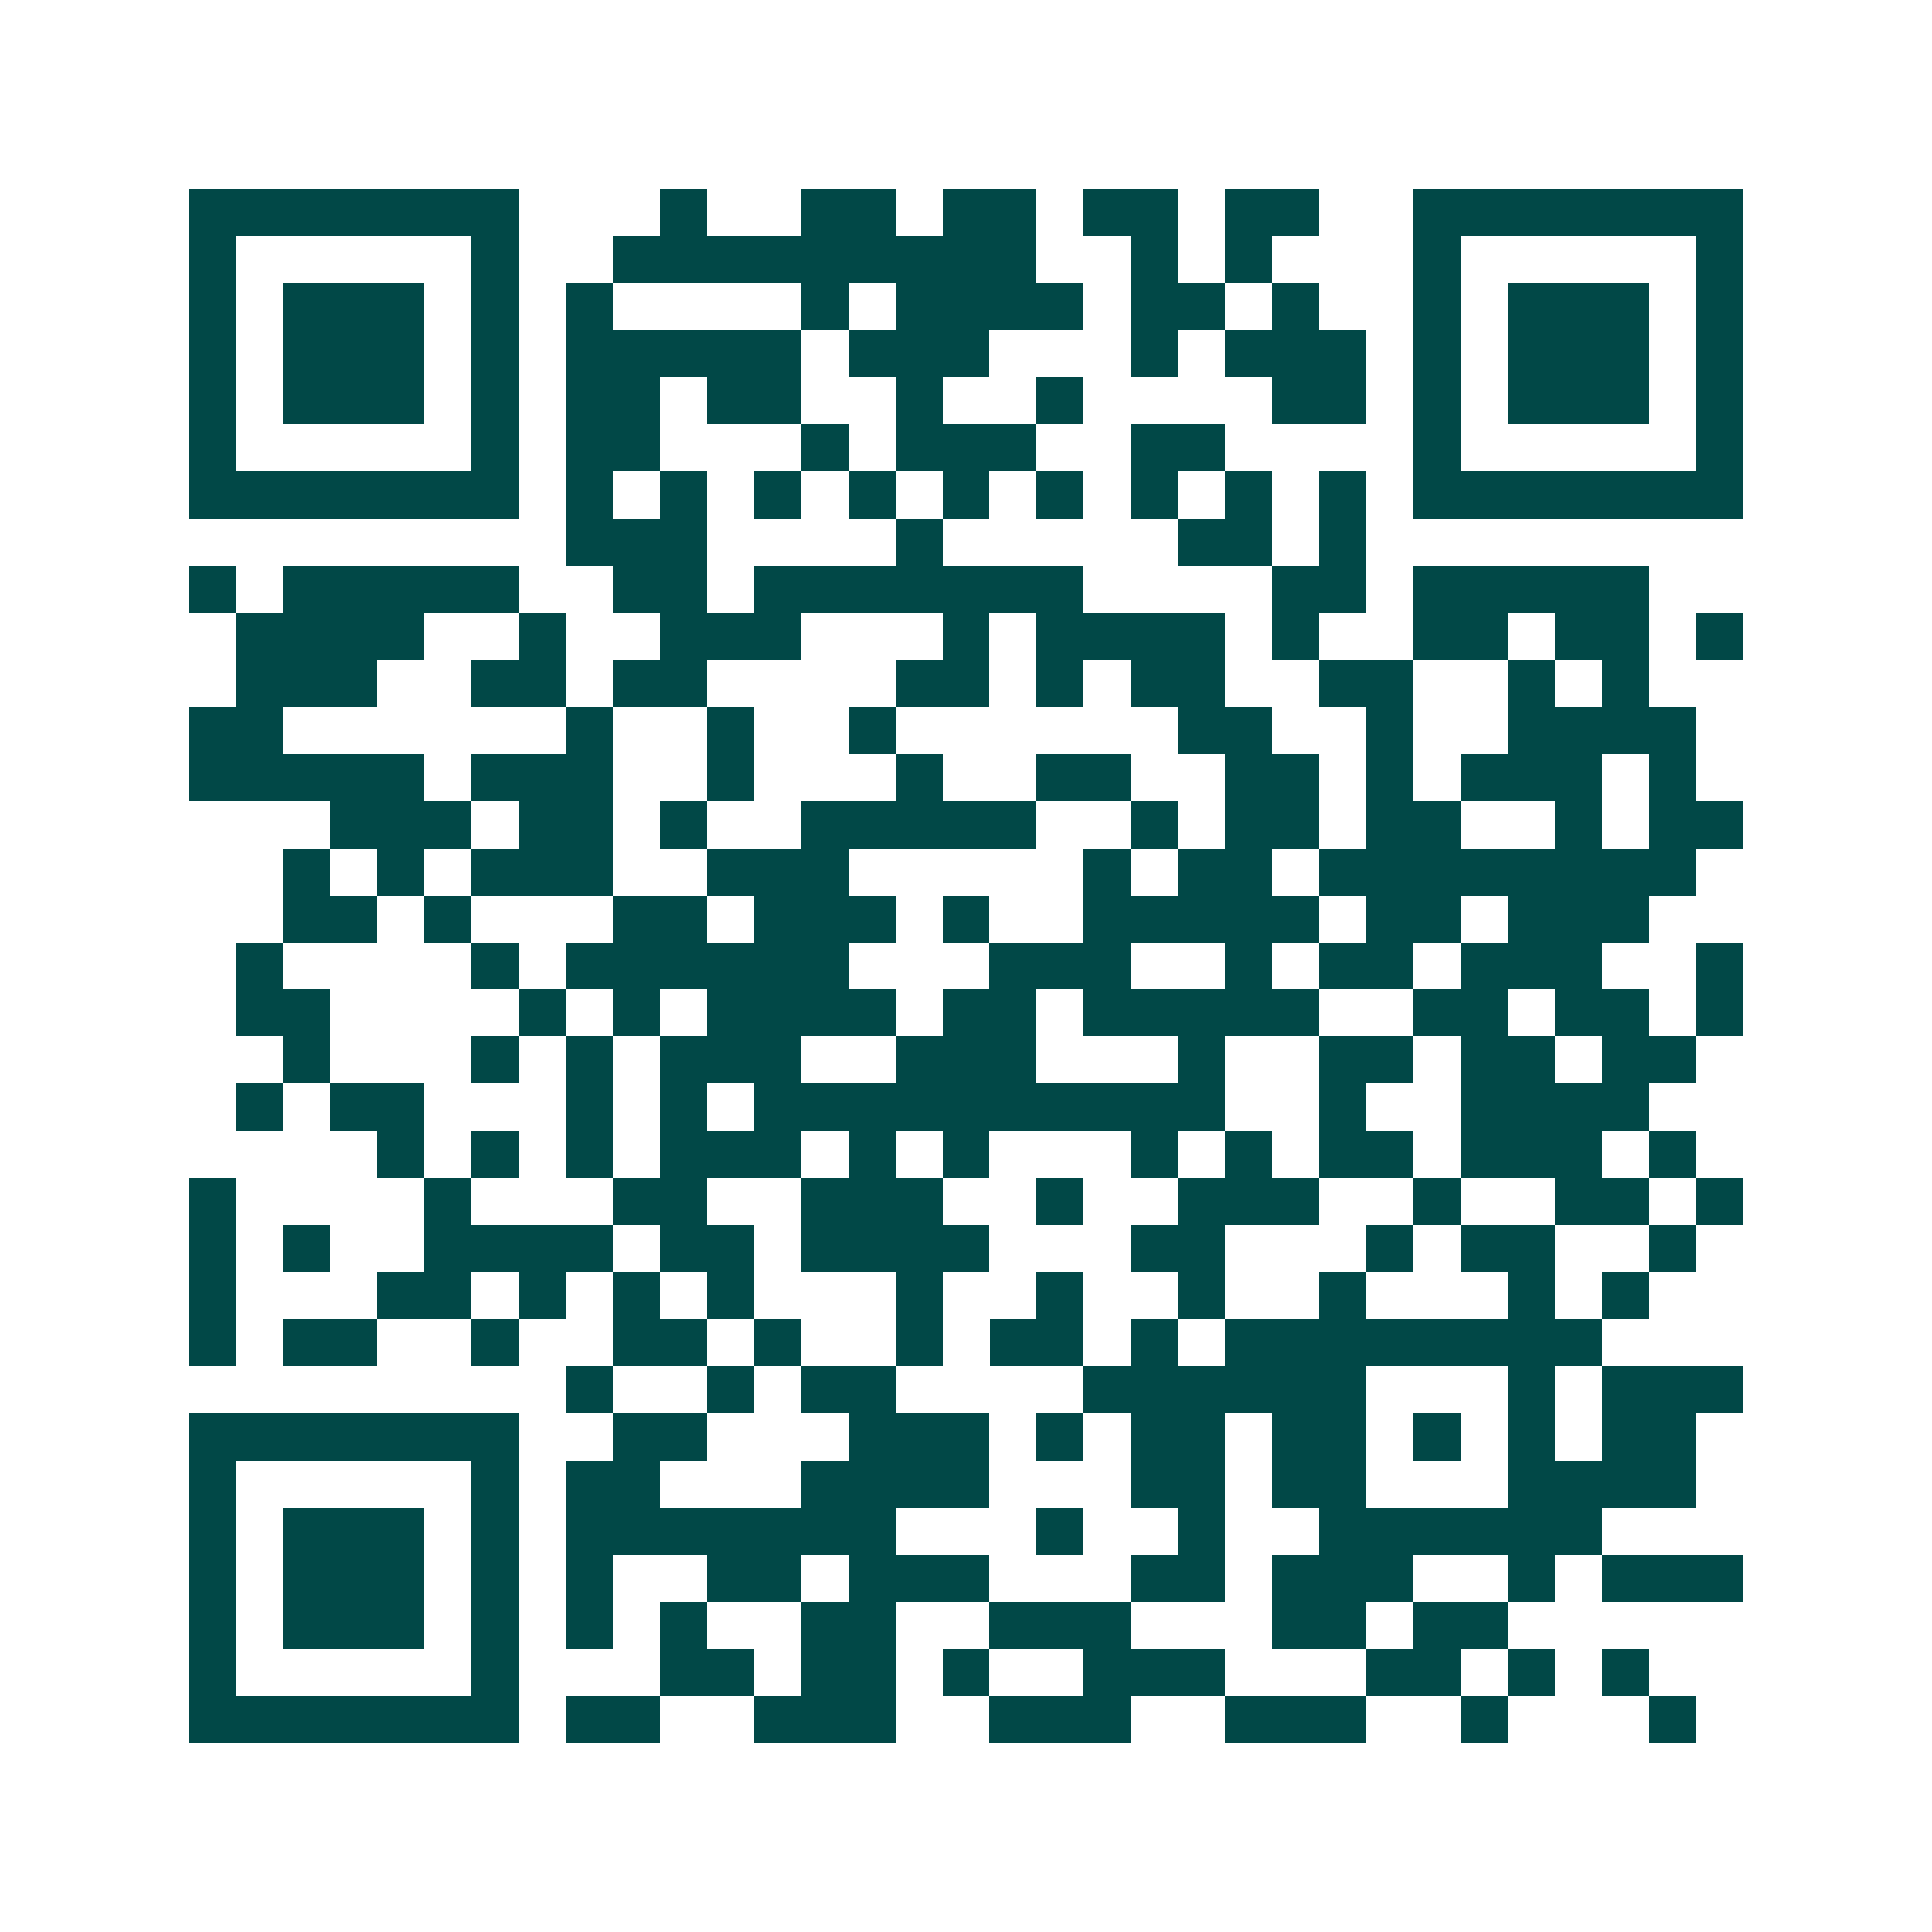 <svg xmlns="http://www.w3.org/2000/svg" width="200" height="200" viewBox="0 0 41 41" shape-rendering="crispEdges"><path fill="#ffffff" d="M0 0h41v41H0z"/><path stroke="#014847" d="M4 4.5h7m3 0h1m2 0h2m1 0h2m1 0h2m1 0h2m2 0h7M4 5.5h1m5 0h1m2 0h9m2 0h1m1 0h1m3 0h1m5 0h1M4 6.5h1m1 0h3m1 0h1m1 0h1m4 0h1m1 0h4m1 0h2m1 0h1m2 0h1m1 0h3m1 0h1M4 7.5h1m1 0h3m1 0h1m1 0h5m1 0h3m3 0h1m1 0h3m1 0h1m1 0h3m1 0h1M4 8.5h1m1 0h3m1 0h1m1 0h2m1 0h2m2 0h1m2 0h1m4 0h2m1 0h1m1 0h3m1 0h1M4 9.5h1m5 0h1m1 0h2m3 0h1m1 0h3m2 0h2m4 0h1m5 0h1M4 10.5h7m1 0h1m1 0h1m1 0h1m1 0h1m1 0h1m1 0h1m1 0h1m1 0h1m1 0h1m1 0h7M12 11.5h3m4 0h1m5 0h2m1 0h1M4 12.5h1m1 0h5m2 0h2m1 0h7m4 0h2m1 0h5M5 13.5h4m2 0h1m2 0h3m3 0h1m1 0h4m1 0h1m2 0h2m1 0h2m1 0h1M5 14.5h3m2 0h2m1 0h2m4 0h2m1 0h1m1 0h2m2 0h2m2 0h1m1 0h1M4 15.5h2m6 0h1m2 0h1m2 0h1m6 0h2m2 0h1m2 0h4M4 16.5h5m1 0h3m2 0h1m3 0h1m2 0h2m2 0h2m1 0h1m1 0h3m1 0h1M7 17.5h3m1 0h2m1 0h1m2 0h5m2 0h1m1 0h2m1 0h2m2 0h1m1 0h2M6 18.5h1m1 0h1m1 0h3m2 0h3m5 0h1m1 0h2m1 0h8M6 19.5h2m1 0h1m3 0h2m1 0h3m1 0h1m2 0h5m1 0h2m1 0h3M5 20.5h1m4 0h1m1 0h6m3 0h3m2 0h1m1 0h2m1 0h3m2 0h1M5 21.5h2m4 0h1m1 0h1m1 0h4m1 0h2m1 0h5m2 0h2m1 0h2m1 0h1M6 22.5h1m3 0h1m1 0h1m1 0h3m2 0h3m3 0h1m2 0h2m1 0h2m1 0h2M5 23.5h1m1 0h2m3 0h1m1 0h1m1 0h10m2 0h1m2 0h4M8 24.5h1m1 0h1m1 0h1m1 0h3m1 0h1m1 0h1m3 0h1m1 0h1m1 0h2m1 0h3m1 0h1M4 25.5h1m4 0h1m3 0h2m2 0h3m2 0h1m2 0h3m2 0h1m2 0h2m1 0h1M4 26.5h1m1 0h1m2 0h4m1 0h2m1 0h4m3 0h2m3 0h1m1 0h2m2 0h1M4 27.5h1m3 0h2m1 0h1m1 0h1m1 0h1m3 0h1m2 0h1m2 0h1m2 0h1m3 0h1m1 0h1M4 28.5h1m1 0h2m2 0h1m2 0h2m1 0h1m2 0h1m1 0h2m1 0h1m1 0h8M12 29.5h1m2 0h1m1 0h2m4 0h6m3 0h1m1 0h3M4 30.5h7m2 0h2m3 0h3m1 0h1m1 0h2m1 0h2m1 0h1m1 0h1m1 0h2M4 31.5h1m5 0h1m1 0h2m3 0h4m3 0h2m1 0h2m3 0h4M4 32.5h1m1 0h3m1 0h1m1 0h7m3 0h1m2 0h1m2 0h6M4 33.5h1m1 0h3m1 0h1m1 0h1m2 0h2m1 0h3m3 0h2m1 0h3m2 0h1m1 0h3M4 34.5h1m1 0h3m1 0h1m1 0h1m1 0h1m2 0h2m2 0h3m3 0h2m1 0h2M4 35.5h1m5 0h1m3 0h2m1 0h2m1 0h1m2 0h3m3 0h2m1 0h1m1 0h1M4 36.5h7m1 0h2m2 0h3m2 0h3m2 0h3m2 0h1m3 0h1"/></svg>
